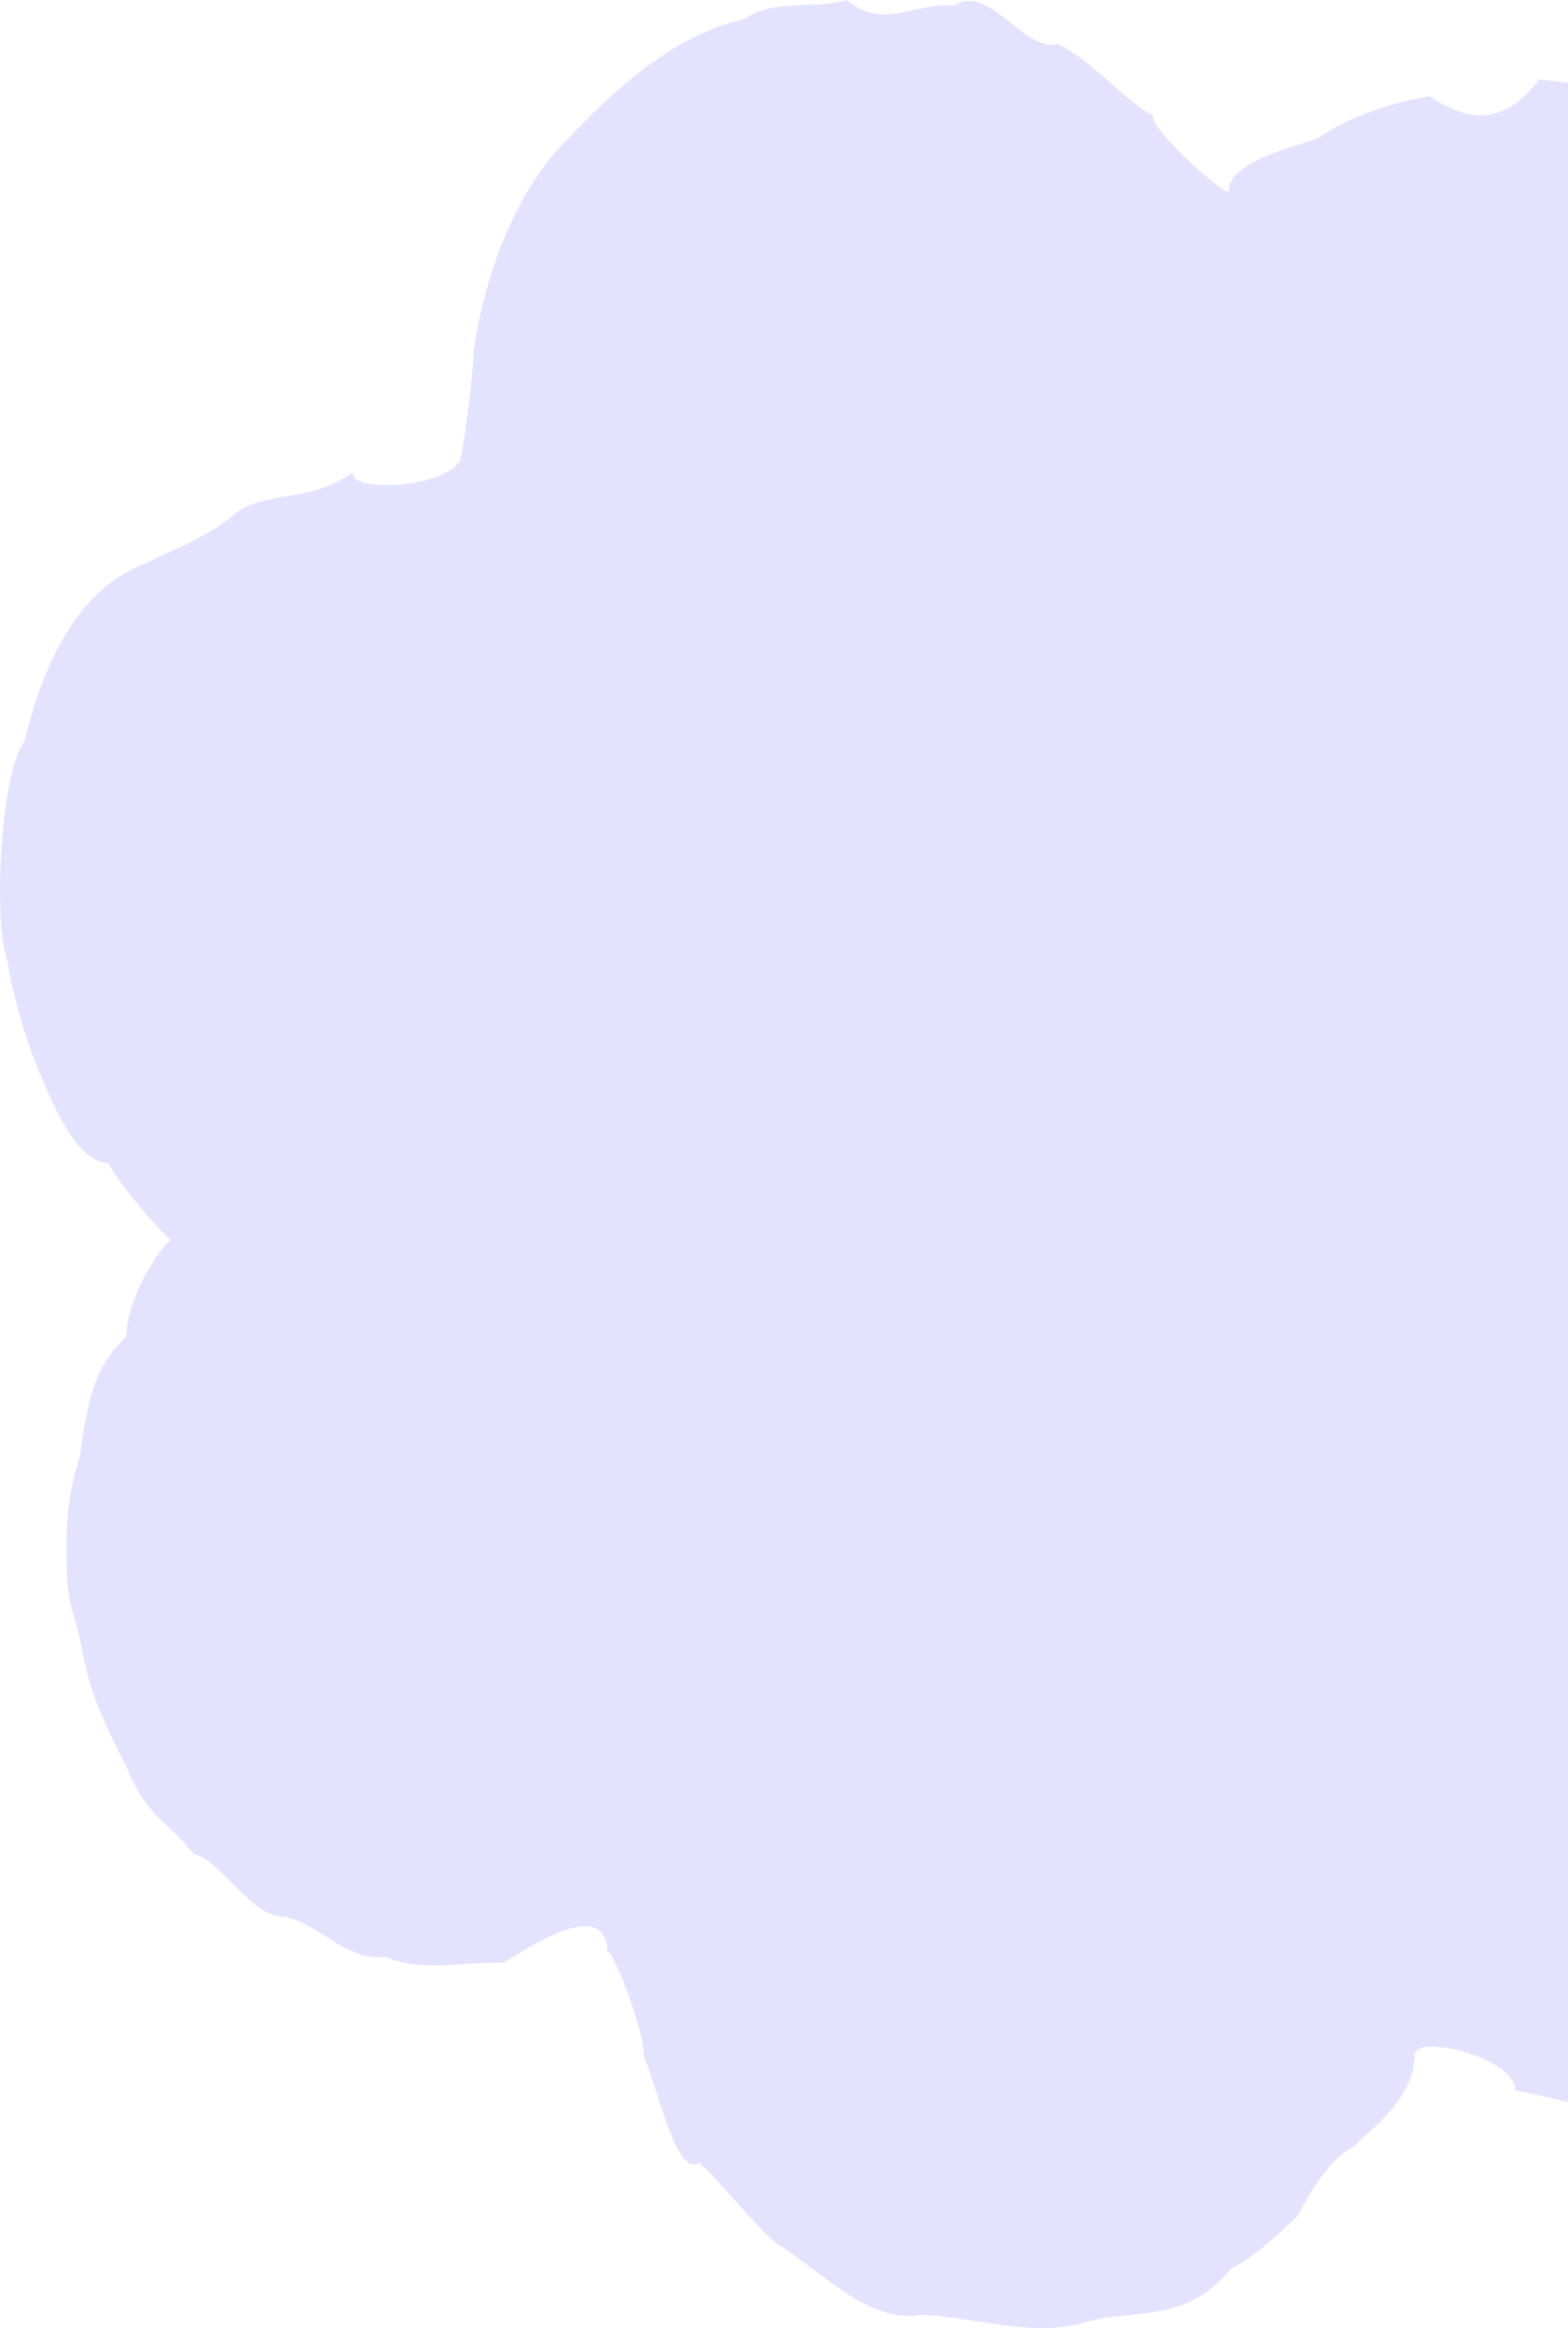 <?xml version="1.0" encoding="UTF-8"?> <svg xmlns="http://www.w3.org/2000/svg" width="322" height="478" viewBox="0 0 322 478" fill="none"><path d="M311.202 429.227C311.202 422.486 290.478 417.249 290.478 422.079C290.478 432.082 278.254 439.488 278.254 440.669C274.716 442.171 270.76 446.679 266.489 455.009C262.198 458.937 257.593 463.402 252.757 465.828C243.065 477.677 232.431 473.577 221.567 477.184C210.703 479.717 199.609 475.574 189.037 475.273C178.445 477.227 168.356 465.978 159.48 460.633C153.577 455.502 148.197 448.075 143.592 444.082C138.987 447.281 135.114 428.948 132.246 422.272C132.246 415.939 124.773 397.95 124.773 401.191C124.773 386.873 102.982 404.132 102.982 402.973C94.567 402.801 86.529 404.948 78.93 401.728C71.332 403.059 64.194 393.743 57.642 393.506C51.09 392.841 45.103 381.635 39.786 380.712C34.49 373.864 29.885 372.812 26.054 362.895C22.244 355.317 19.23 349.908 17.136 340.247C15.043 328.419 13.85 331.725 13.682 320.176C13.515 310.087 14.394 305.622 16.404 299.031C18.413 282.674 21.553 278.767 25.949 274.409C25.949 264.491 37.358 248.907 37.358 255.261C37.358 259.125 22.412 240.556 22.412 238.903C16.655 238.646 12.05 229.866 8.575 221.236C5.079 213.379 2.714 204.385 1.353 196.635C-1.347 188.929 0.055 158.703 5.016 152.242C7.486 141.938 10.857 133.866 15.022 127.834C19.188 121.802 24.17 117.809 29.885 115.706C35.599 112.571 42.047 110.94 49.164 104.736C56.281 100.786 64.047 102.997 72.42 97.008C72.42 101.903 94.128 99.284 94.128 94.217C94.128 100.164 97.288 77.13 97.288 72.021C99.717 54.976 106.625 38.404 116.379 28.787C121.257 23.549 126.846 18.118 132.937 13.61C139.029 9.102 145.623 5.538 152.51 4.036C159.396 -0.429 166.597 2.039 173.903 0C181.188 6.376 188.598 0.236 195.883 1.181C203.167 -3.649 210.347 10.927 217.213 9.016C224.079 12.322 230.631 20.436 236.66 23.613C236.66 27.284 252.318 40.808 252.318 39.263C252.318 32.071 271.199 29.087 271.199 27.95C278.484 23.334 285.978 21.123 293.514 19.728C301.049 24.751 308.627 26.34 316.058 16.293C323.49 17.388 330.774 17.023 337.745 22.003C344.695 25.288 351.33 29.409 357.464 29.817C363.597 36.236 369.207 37.739 374.147 44.243C379.066 52.357 383.316 58.969 386.686 62.812C390.056 76.851 392.547 68.951 393.992 84.793C395.436 86.082 395.834 95.033 394.996 109.502C394.996 110.446 392.819 116.242 392.819 131.827C392.819 141.315 413.208 126.568 413.208 139.92C417.143 140.113 420.869 140.178 424.365 138.696C427.882 144.128 431.168 142.925 434.246 150.546C440.4 156.621 445.675 164.027 450.071 168.621C454.467 166.753 457.963 181.952 460.558 188.478C463.154 195.047 464.829 211.748 465.561 210.245C466.064 215.118 466.126 224.714 465.792 223.619C465.457 233.15 464.682 228.363 463.489 239.955C462.296 250.044 460.684 255.454 458.632 254.187C456.581 263.332 454.09 256.484 451.159 267.604C448.229 279.303 444.859 277.243 441.028 281.751C437.218 288.212 432.948 289.371 428.217 290.015C428.217 283.253 409.838 302.101 409.838 302.187C409.838 299.568 416.39 315.926 416.39 323.589C418.923 330.716 420.158 338.959 420.304 349.221C420.43 358.516 419.446 367.94 417.499 371.031C415.552 381.013 412.622 390.115 408.896 395.546C405.17 402.308 400.627 409.091 395.415 409.392C390.224 411.216 384.362 413.943 377.999 421.499C371.635 428.626 364.769 434.873 357.568 431.266C350.346 430.944 342.79 432.146 335.045 433.22C327.278 433.434 319.345 430.708 311.348 429.206L311.202 429.227Z" fill="#E3E3FF"></path></svg> 